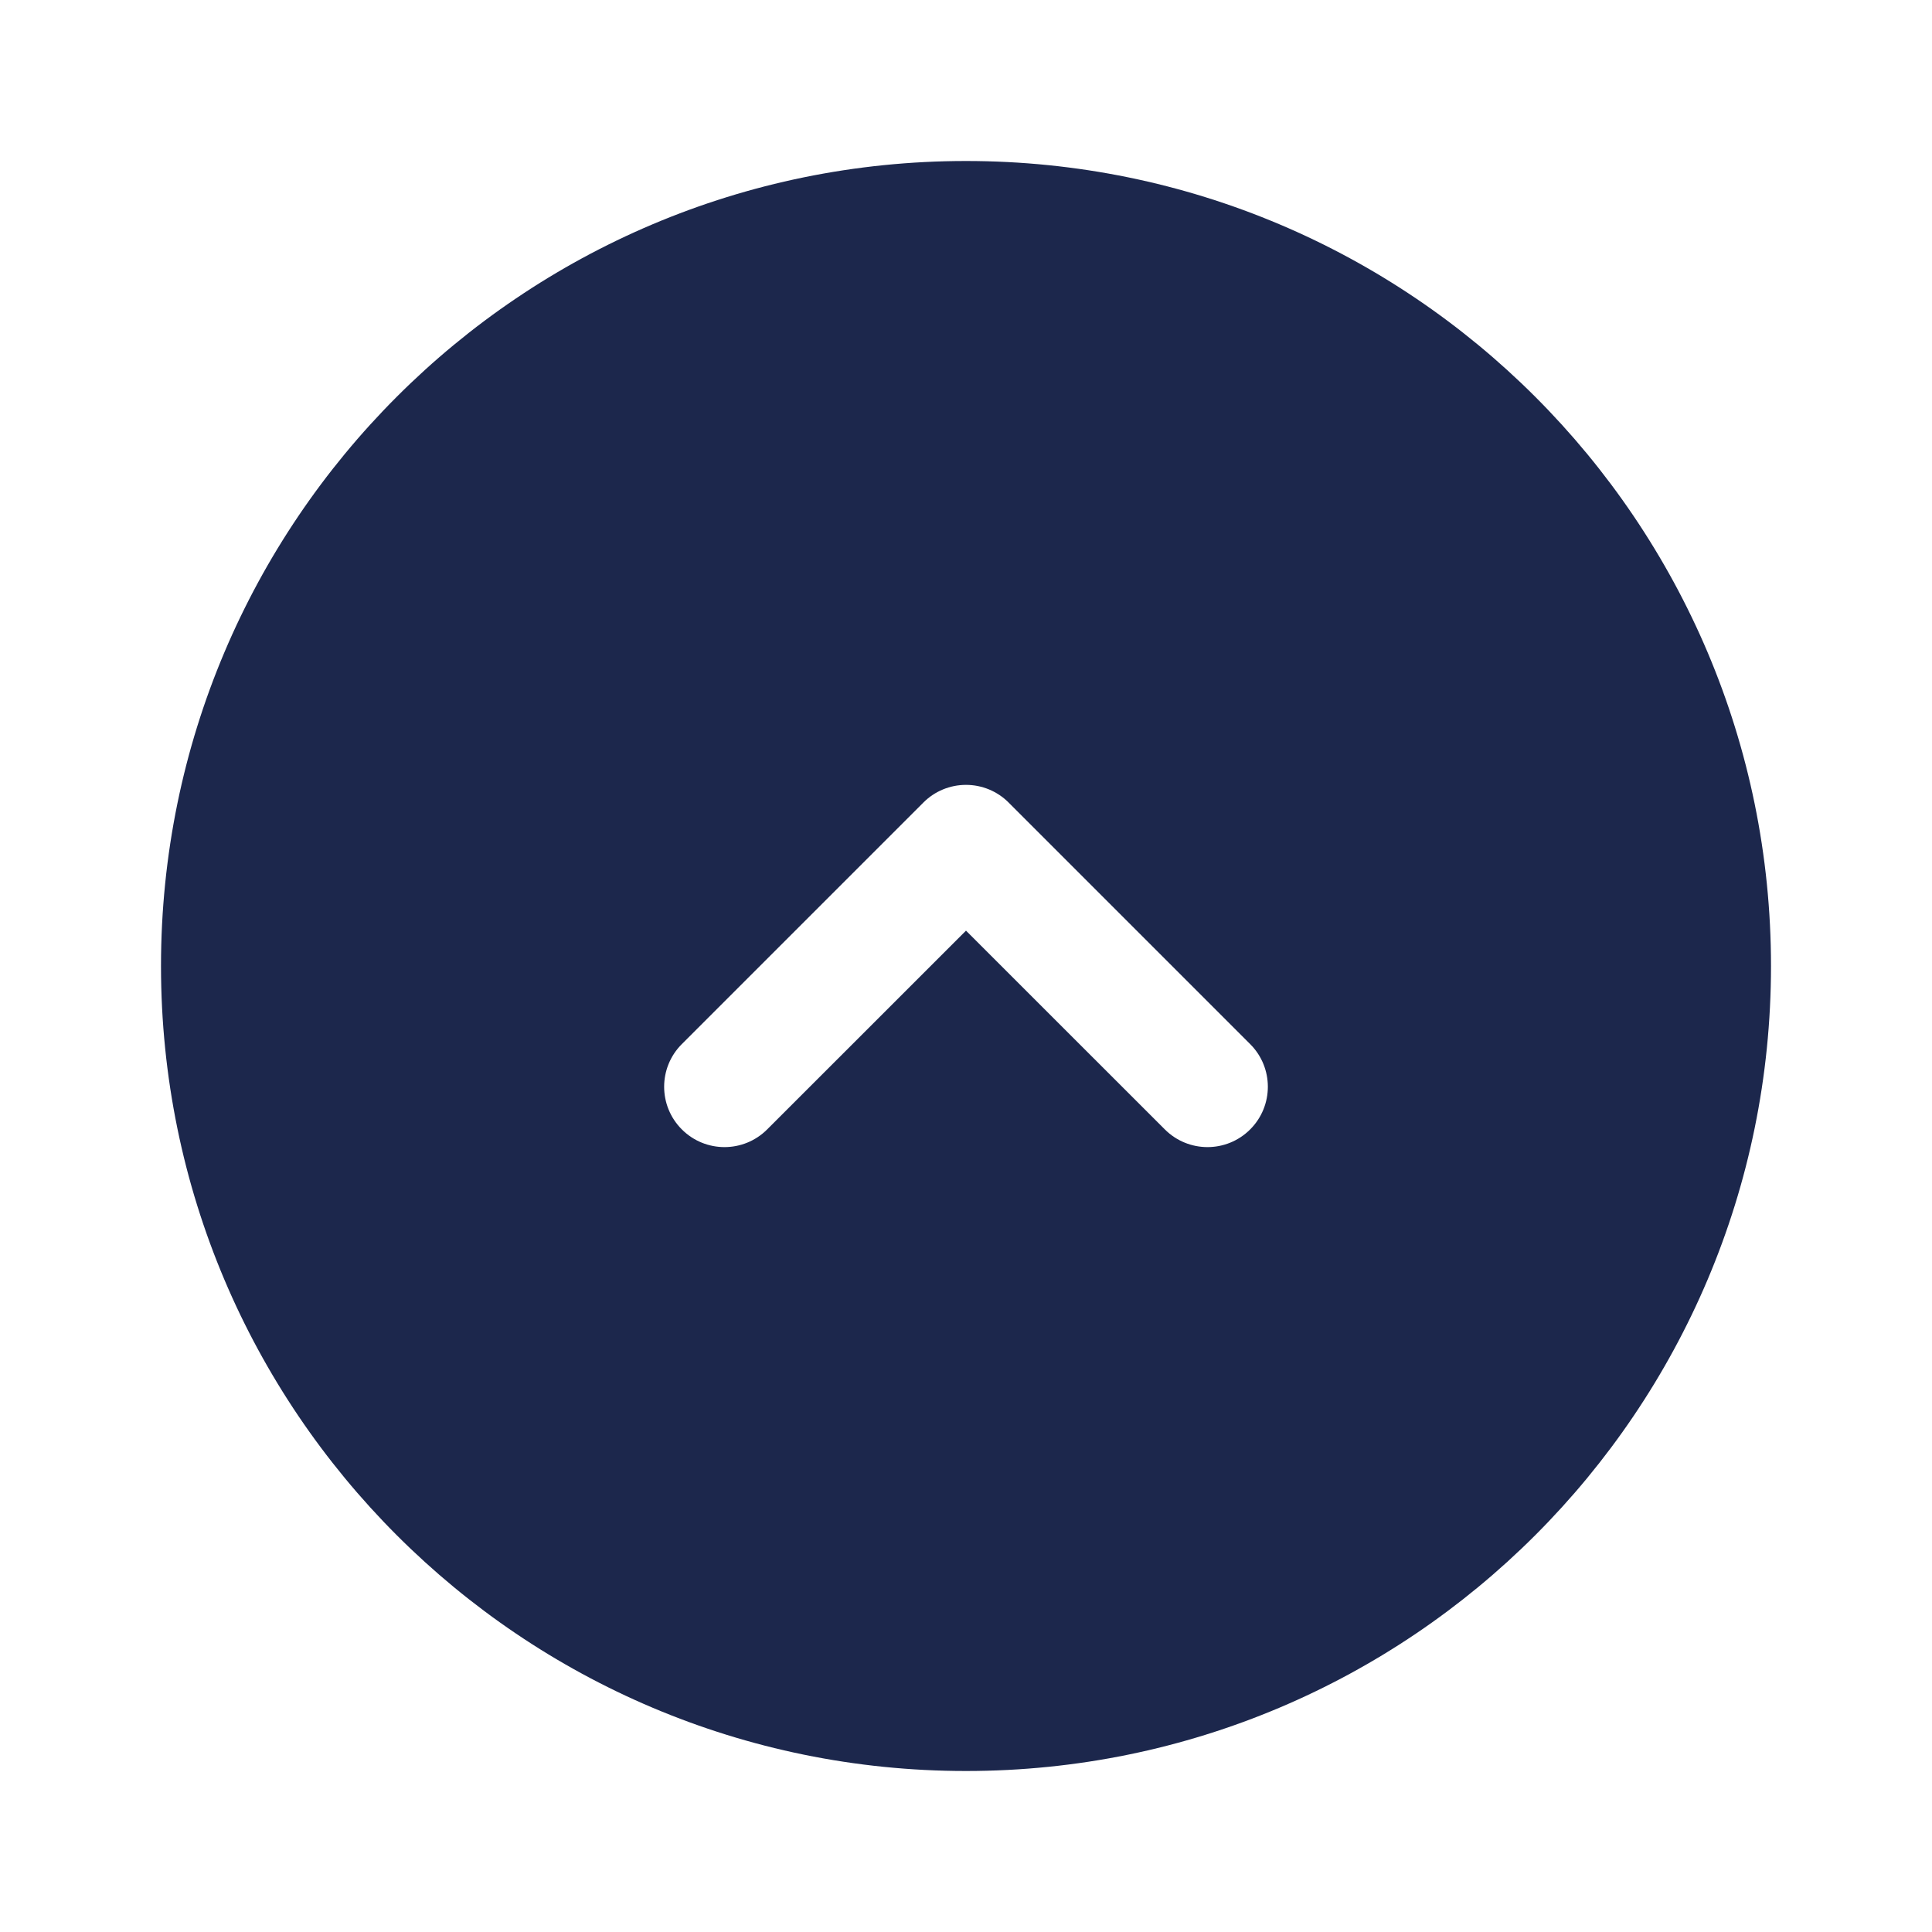 <?xml version="1.0" encoding="utf-8"?><!-- Uploaded to: SVG Repo, www.svgrepo.com, Generator: SVG Repo Mixer Tools -->
<svg width="800px" height="800px" viewBox="0 0 24 24" fill="none" xmlns="http://www.w3.org/2000/svg">
<path fill-rule="evenodd" clip-rule="evenodd" d="M12 22C17.523 22 22 17.523 22 12C22 6.477 17.523 2 12 2C6.477 2 2 6.477 2 12C2 17.523 6.477 22 12 22ZM12 9.75C12.199 9.75 12.39 9.829 12.53 9.97L15.53 12.97C15.823 13.263 15.823 13.737 15.53 14.03C15.237 14.323 14.763 14.323 14.47 14.03L12 11.561L9.53 14.03C9.237 14.323 8.763 14.323 8.47 14.03C8.177 13.737 8.177 13.263 8.47 12.97L11.47 9.97C11.61 9.829 11.801 9.75 12 9.75Z" fill="#1C274C"/>
</svg>